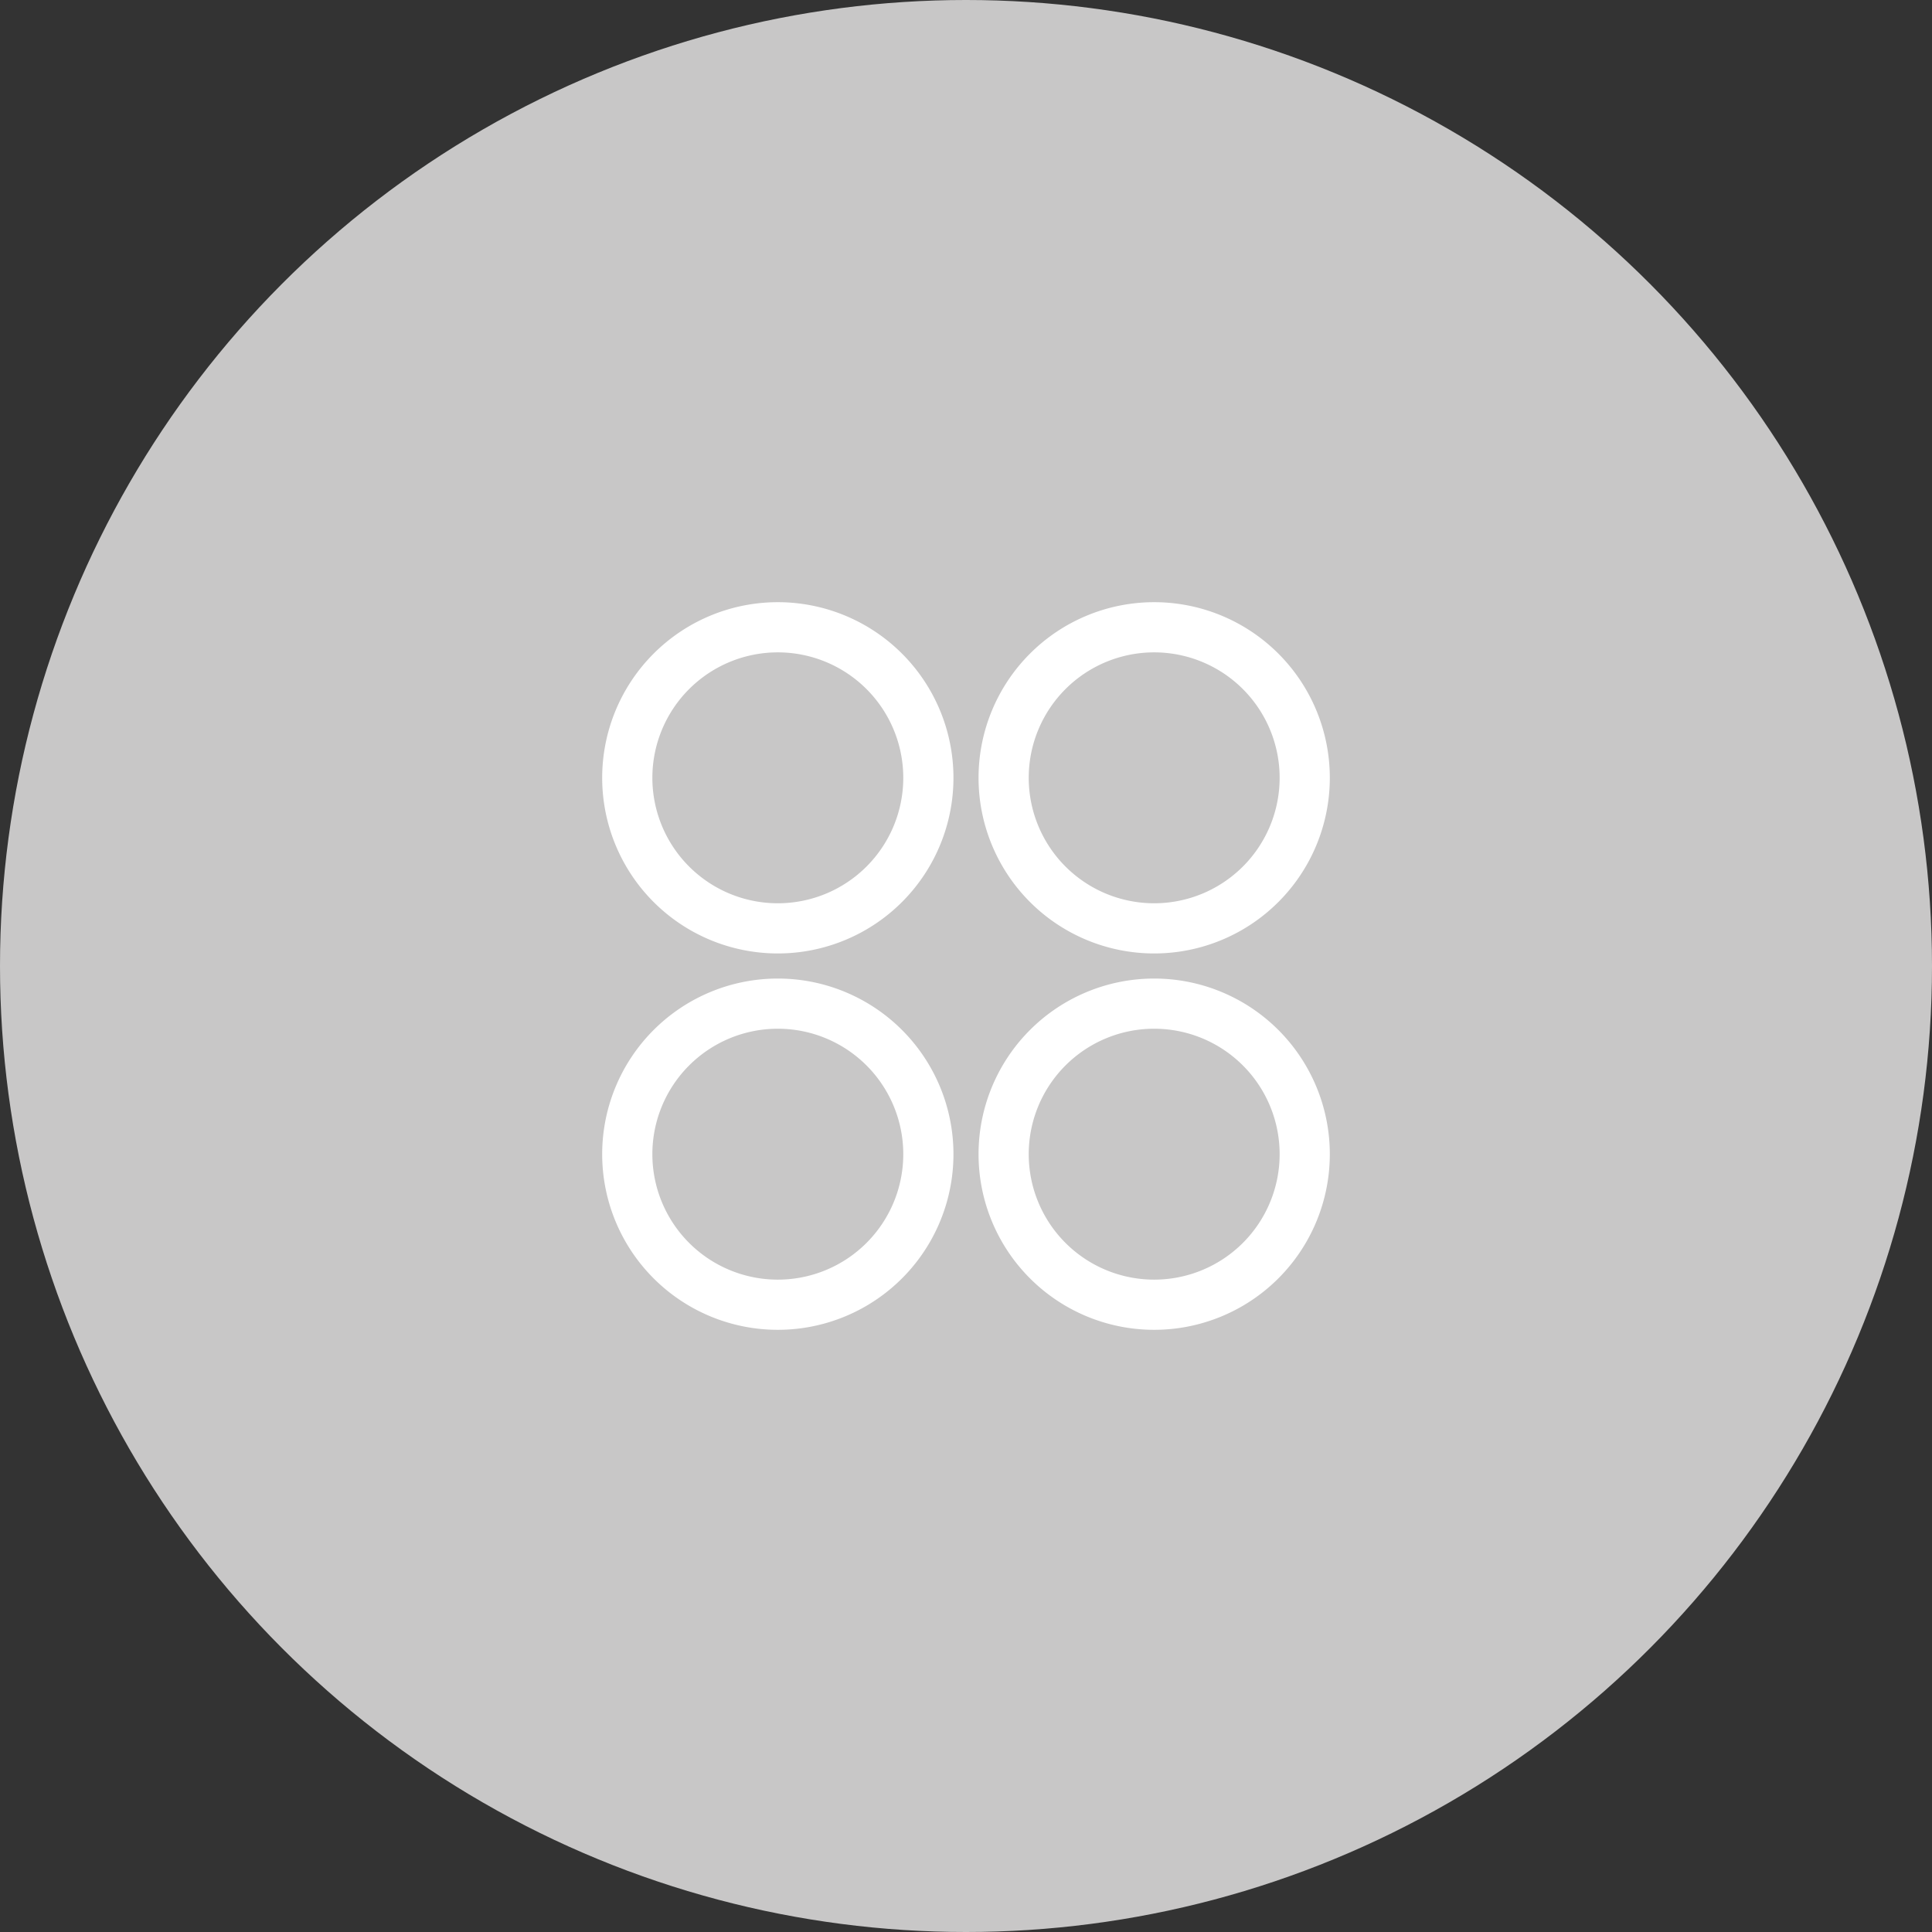 <svg xmlns="http://www.w3.org/2000/svg" viewBox="0 0 77 77"><rect x="0" y="0" width="77" height="77" fill="#333333" stroke="none"/><defs><style>.cls-1{fill:#c8c7c7;}.cls-2{fill:#fff;}</style></defs><g id="Camada_2" data-name="Camada 2"><g id="Camada_1-2" data-name="Camada 1"><g id="Grupo_2346" data-name="Grupo 2346"><g id="Elipse_150" data-name="Elipse 150"><circle class="cls-1" cx="38.5" cy="38.5" r="38.5"/></g><g id="Grupo_1258" data-name="Grupo 1258"><g id="Grupo_1259" data-name="Grupo 1259"><g id="Elipse_43" data-name="Elipse 43"><path class="cls-2" d="M31,53a7,7,0,1,1,7-7A7,7,0,0,1,31,53Zm0-12a5,5,0,1,0,5,5A5,5,0,0,0,31,41Z"/></g><g id="Elipse_42" data-name="Elipse 42"><path class="cls-2" d="M31,38a7,7,0,1,1,7-7A7,7,0,0,1,31,38Zm0-12a5,5,0,1,0,5,5A5,5,0,0,0,31,26Z"/></g><g id="Elipse_44" data-name="Elipse 44"><path class="cls-2" d="M46,53a7,7,0,1,1,7-7A7,7,0,0,1,46,53Zm0-12a5,5,0,1,0,5,5A5,5,0,0,0,46,41Z"/></g><g id="Elipse_45" data-name="Elipse 45"><path class="cls-2" d="M46,38a7,7,0,1,1,7-7A7,7,0,0,1,46,38Zm0-12a5,5,0,1,0,5,5A5,5,0,0,0,46,26Z"/></g></g></g></g></g></g></svg>